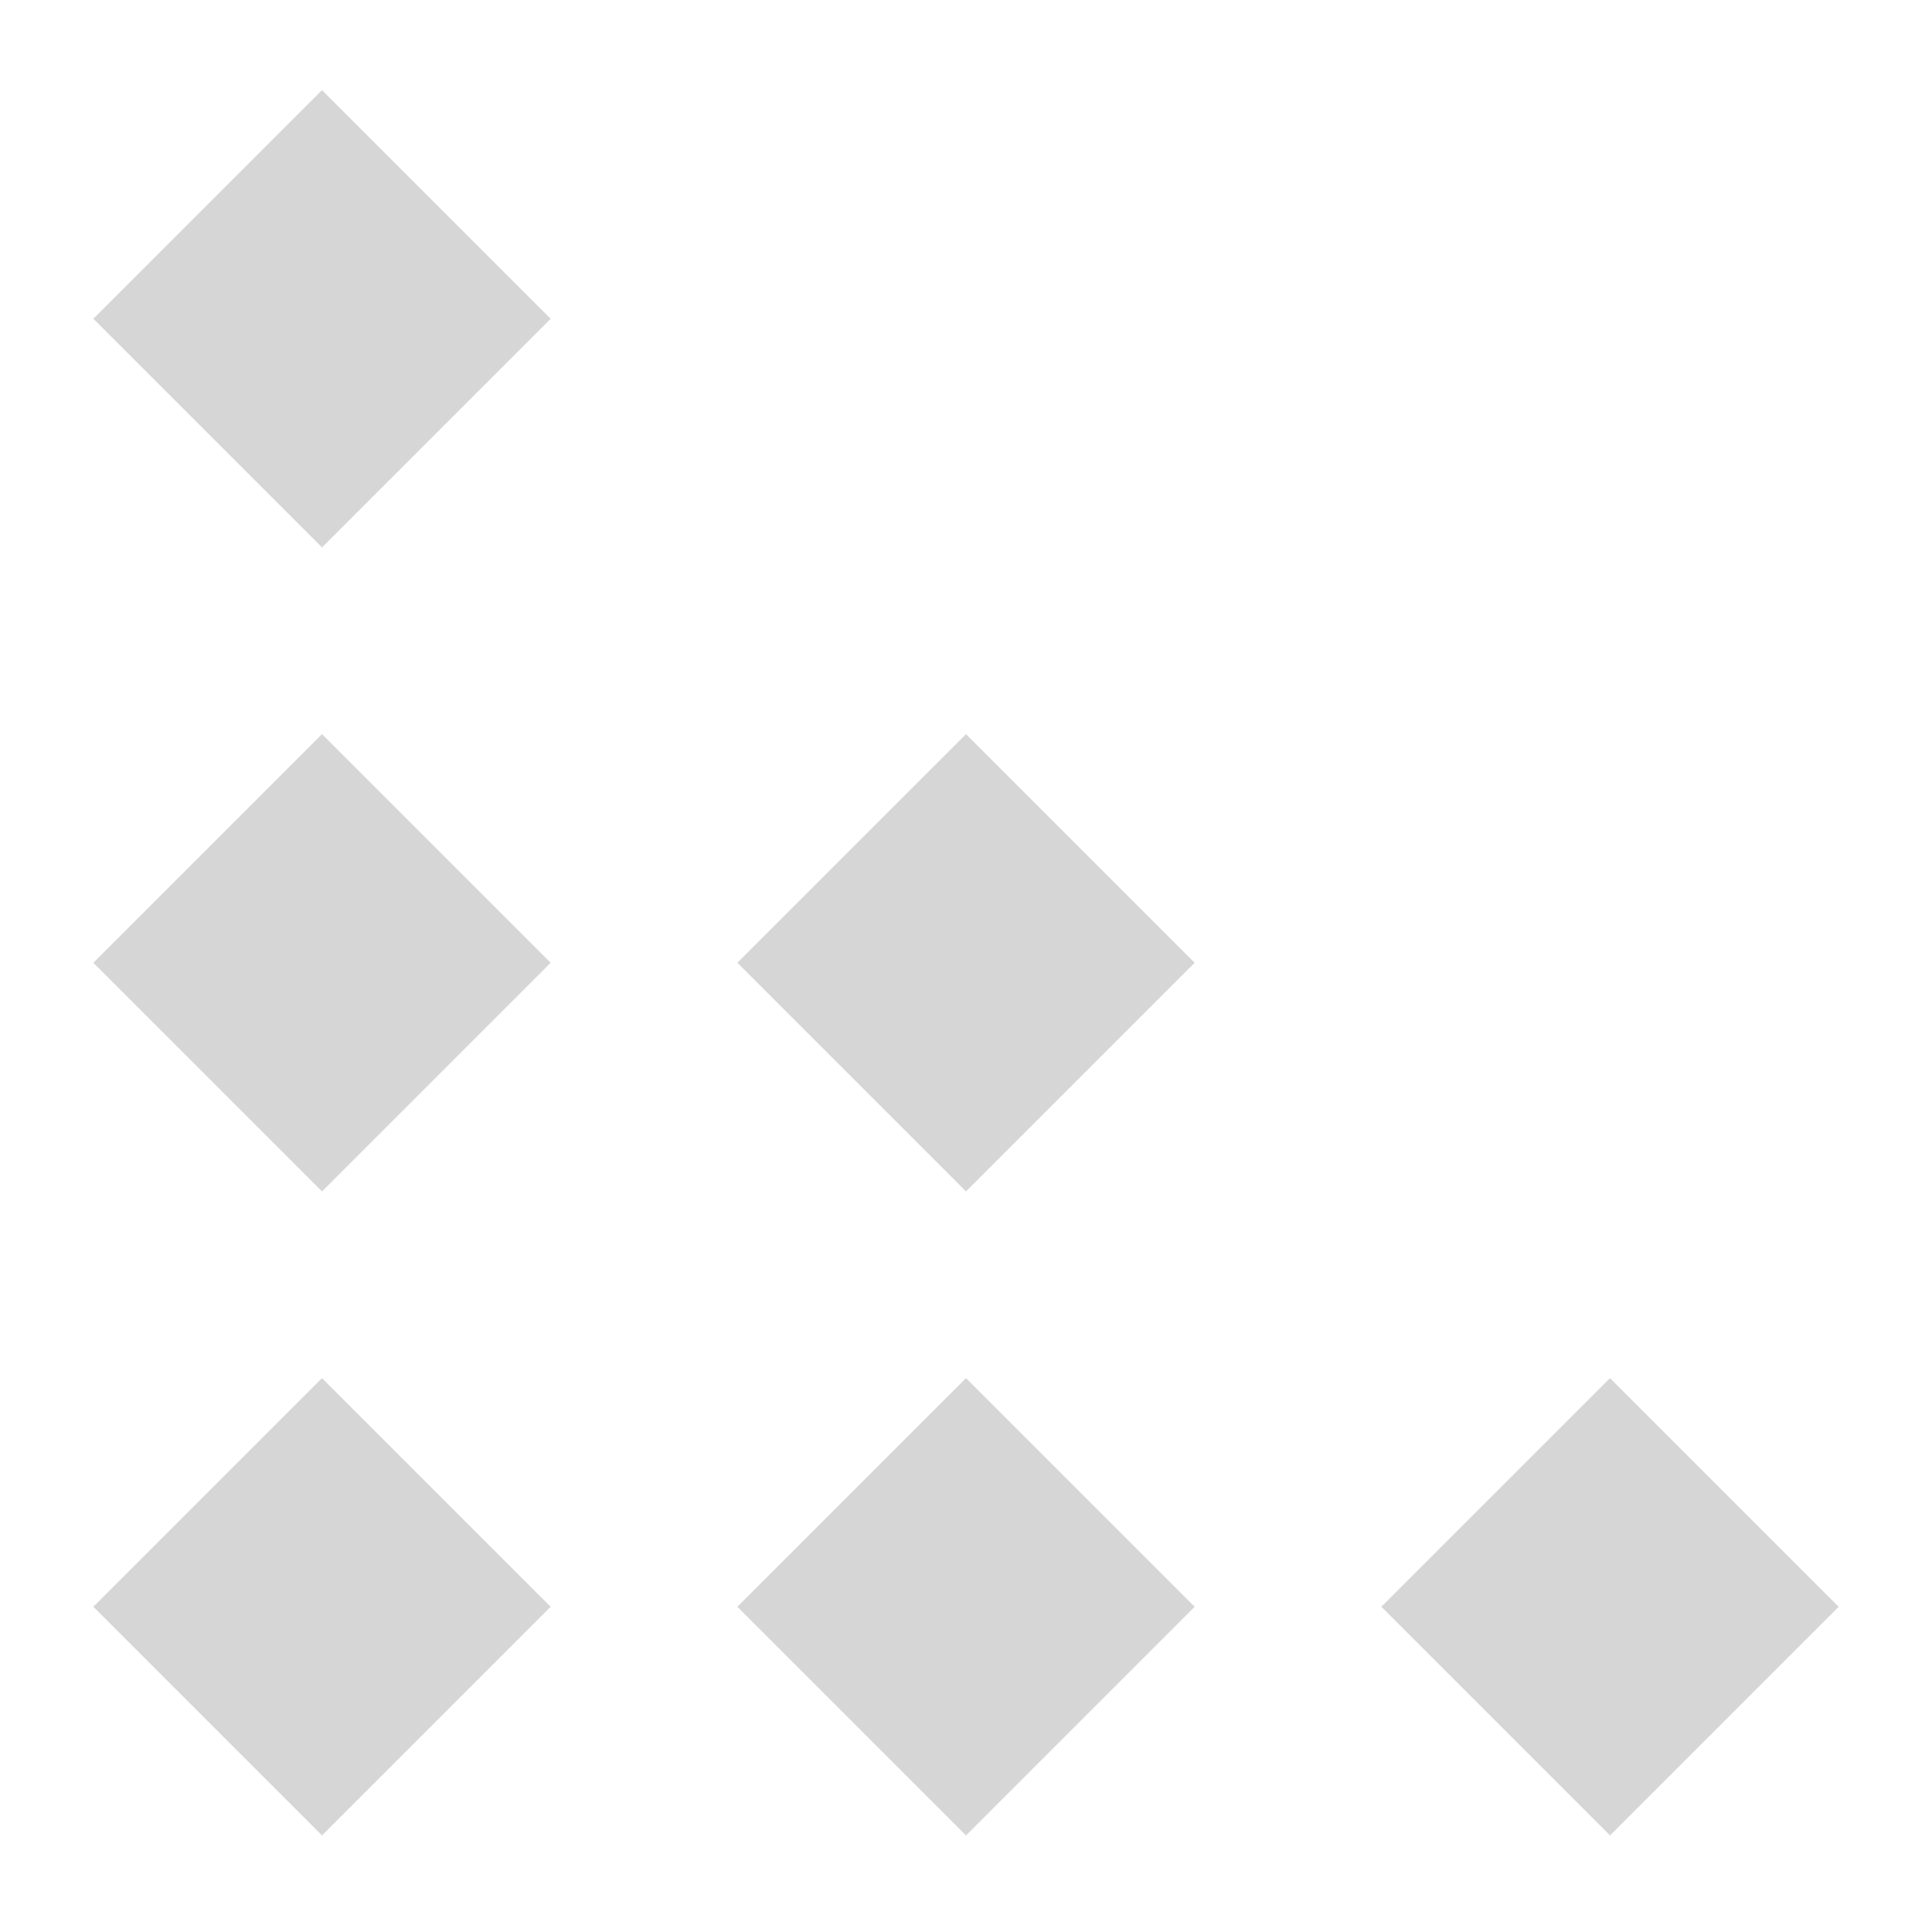 <?xml version="1.0" encoding="UTF-8"?> <svg xmlns="http://www.w3.org/2000/svg" width="60" height="60" viewBox="0 0 60 60" fill="none"><rect width="10.042" height="10.042" transform="translate(10 42.799) rotate(45)" fill="#D6D6D6"></rect><rect width="10.042" height="10.042" transform="translate(10 22.799) rotate(45)" fill="#D6D6D6"></rect><rect width="10.042" height="10.042" transform="translate(10 2.799) rotate(45)" fill="#D6D6D6"></rect><rect width="10.042" height="10.042" transform="translate(30 22.799) rotate(45)" fill="#D6D6D6"></rect><rect width="10.042" height="10.042" transform="translate(30 42.799) rotate(45)" fill="#D6D6D6"></rect><rect width="10.042" height="10.042" transform="translate(50 42.799) rotate(45)" fill="#D6D6D6"></rect></svg> 